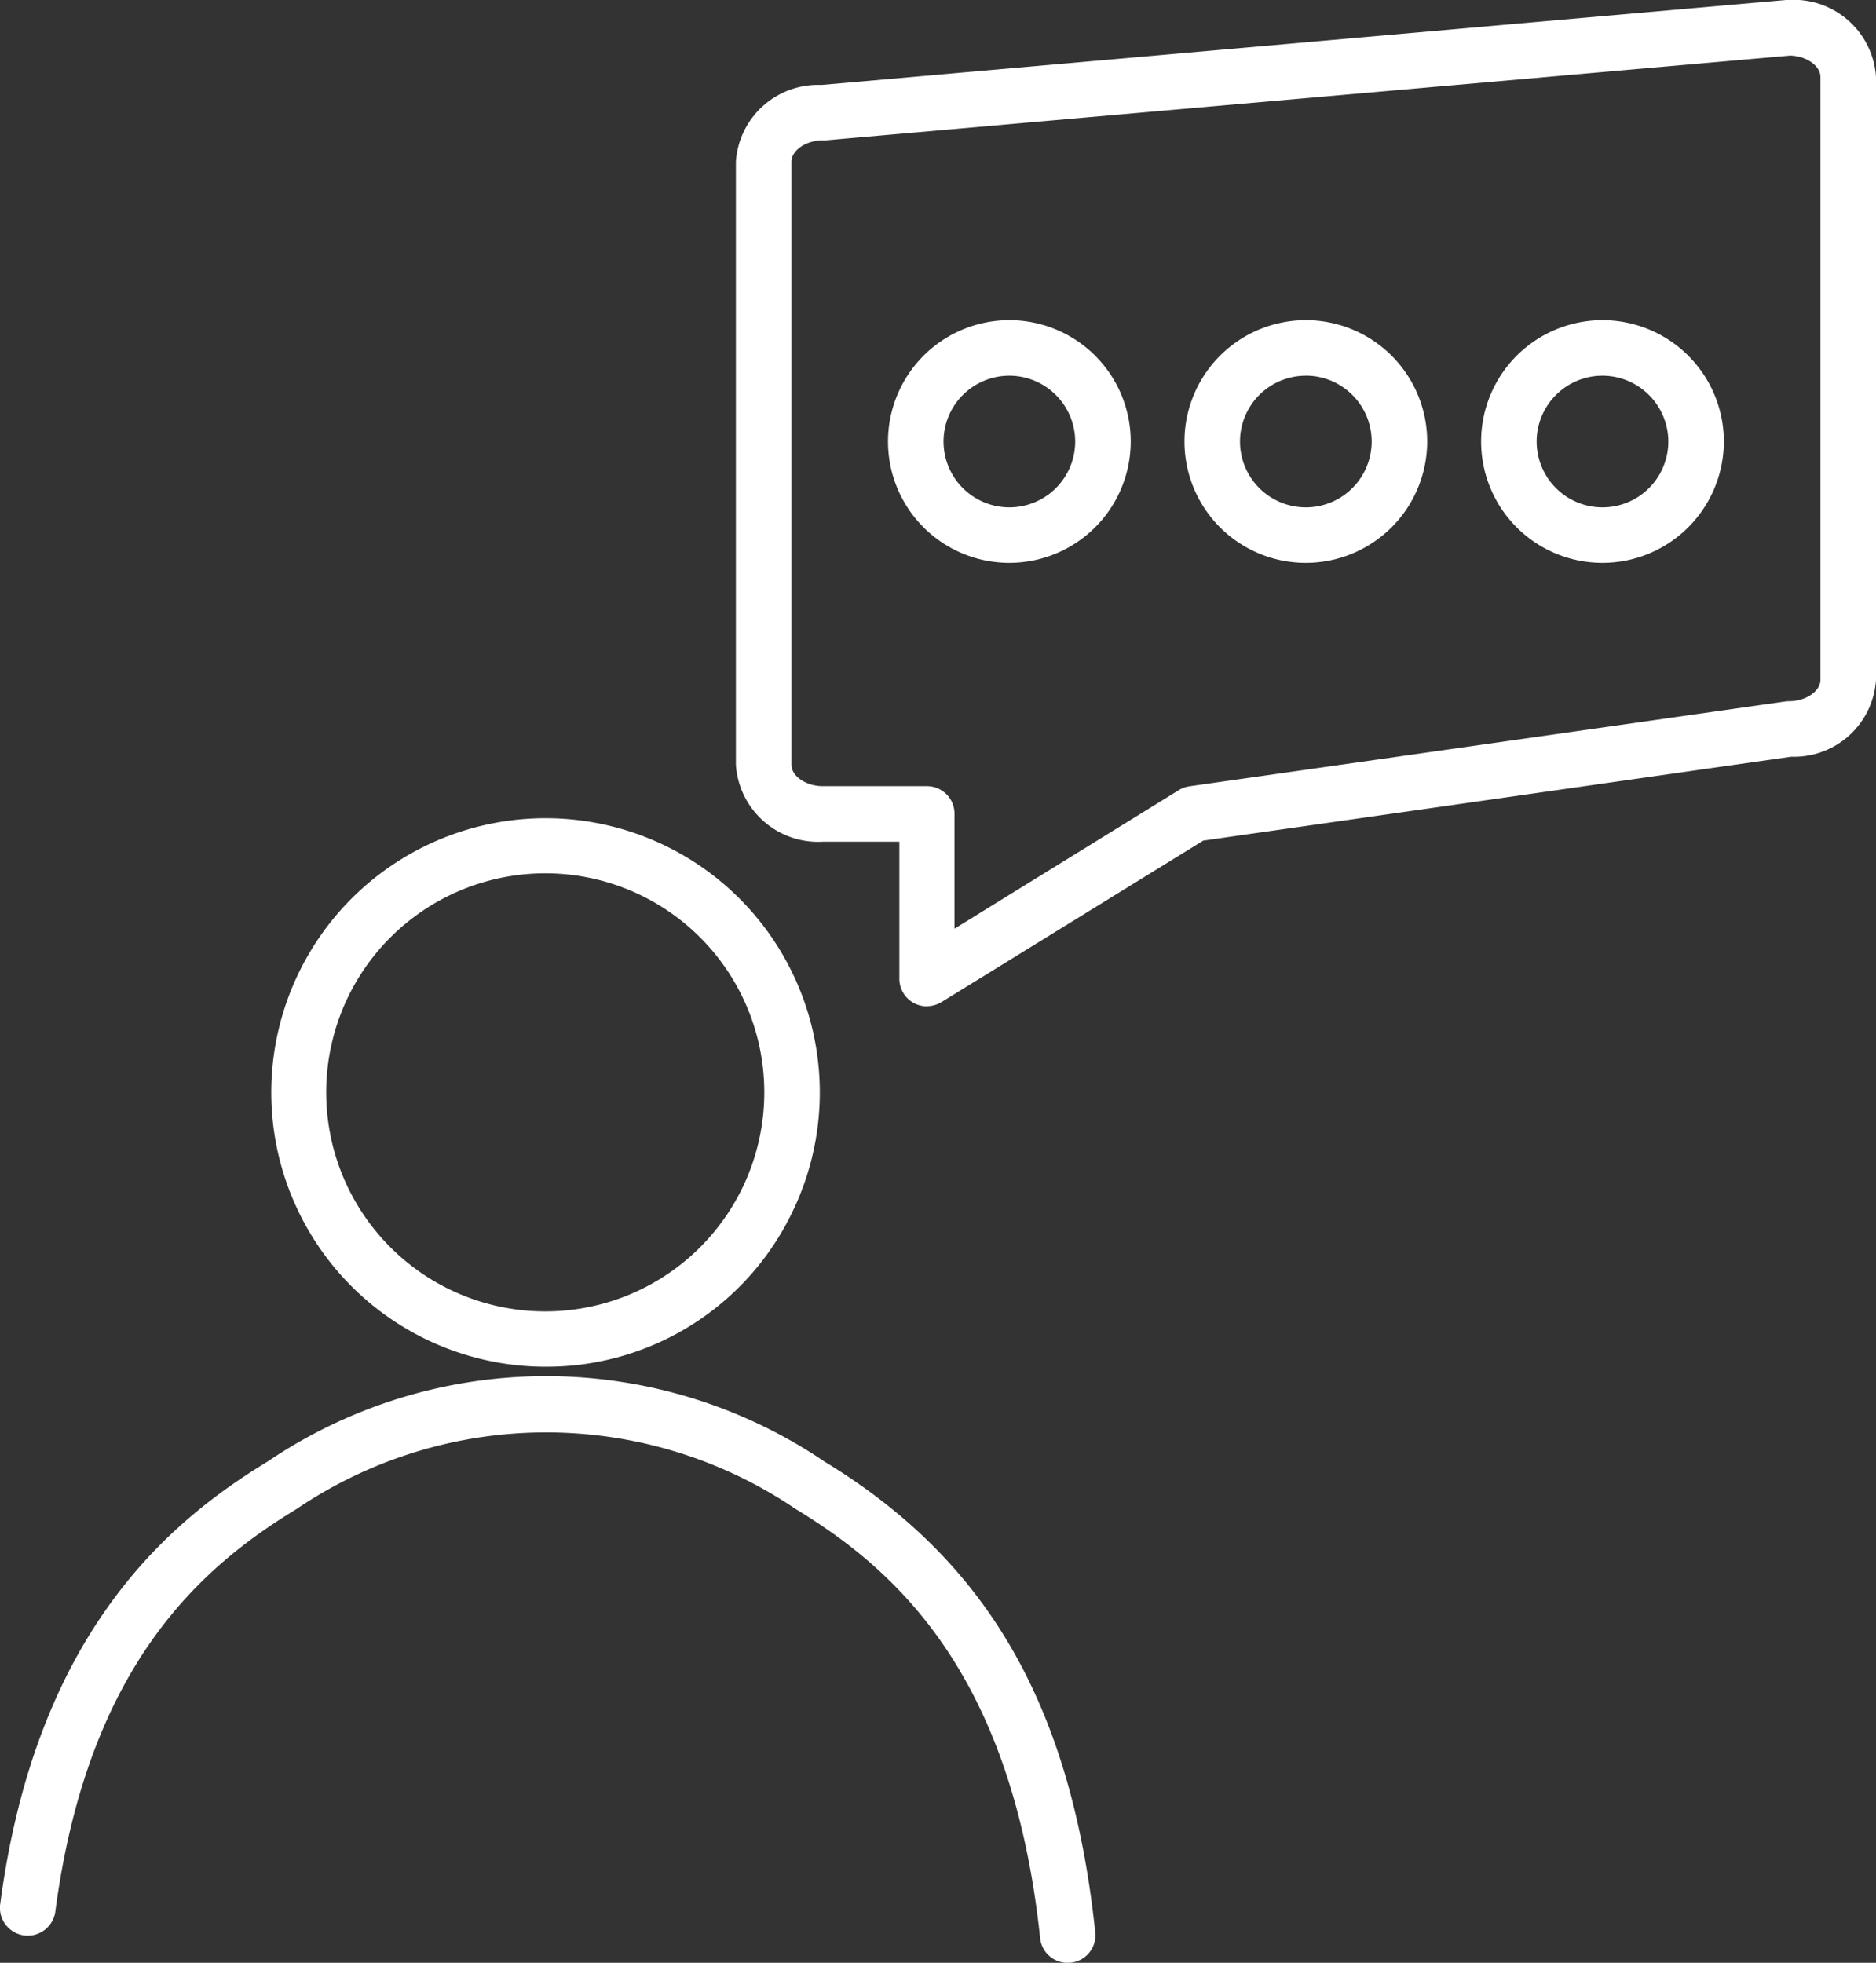 <svg id="グループ_717" data-name="グループ 717" xmlns="http://www.w3.org/2000/svg" xmlns:xlink="http://www.w3.org/1999/xlink" width="40.809" height="42.698" viewBox="0 0 40.809 42.698">
  <rect x="0" y="0" width="40.809" height="42.698" fill="#333333" stroke="none"/>
  <defs>
    <clipPath id="clip-path">
      <rect id="長方形_1612" data-name="長方形 1612" width="40.809" height="42.699" fill="#fff"/>
    </clipPath>
  </defs>
  <g id="グループ_716" data-name="グループ 716" clip-path="url(#clip-path)">
    <path id="パス_364" data-name="パス 364" d="M27.912,78.2a5.966,5.966,0,1,1,5.34-3.291,5.927,5.927,0,0,1-5.34,3.291m0-10.733a4.765,4.765,0,1,0,4.766,4.759,4.764,4.764,0,0,0-4.766-4.759" transform="translate(-16.052 -48.469)" fill="#fff"/>
    <path id="パス_365" data-name="パス 365" d="M23.226,124.243a.6.6,0,0,1-.6-.541c-.612-5.777-3.162-8.021-5.315-9.33a9.676,9.676,0,0,0-10.862,0c-2.07,1.259-4.536,3.393-5.245,8.753a.6.6,0,1,1-1.2-.158c.785-5.935,3.695-8.337,5.815-9.627a10.8,10.8,0,0,1,12.118,0c3.551,2.16,5.368,5.317,5.888,10.235a.6.6,0,0,1-.537.665q-.033,0-.064,0" transform="translate(0 -81.544)" fill="#fff"/>
    <path id="パス_366" data-name="パス 366" d="M63.771,21.893a.6.6,0,0,1-.6-.6V18.311H61.506a1.794,1.794,0,0,1-1.891-1.673V3.522a1.79,1.79,0,0,1,1.862-1.673L82.472,0l.053,0a1.794,1.794,0,0,1,1.891,1.673V14.79a1.788,1.788,0,0,1-1.844,1.672l-12.79,1.825L64.088,21.8a.6.6,0,0,1-.317.09M82.548,1.21,61.559,3.055l-.053,0c-.364,0-.683.217-.683.465V16.638c0,.248.319.465.683.465h2.265a.6.6,0,0,1,.6.6v2.5l4.878-3.013a.607.607,0,0,1,.232-.084L82.44,15.261a.649.649,0,0,1,.085-.006c.363,0,.682-.217.682-.465V1.674c0-.242-.305-.455-.659-.464" transform="translate(-43.607 -0.001)" fill="#fff"/>
    <path id="パス_367" data-name="パス 367" d="M98.6,31.216a2.64,2.64,0,1,1,2.64-2.64,2.643,2.643,0,0,1-2.64,2.64m0-4.072a1.432,1.432,0,1,0,1.432,1.432A1.433,1.433,0,0,0,98.6,27.143" transform="translate(-70.194 -18.971)" fill="#fff"/>
    <path id="パス_368" data-name="パス 368" d="M74.577,31.216a2.64,2.64,0,1,1,2.64-2.64,2.643,2.643,0,0,1-2.64,2.64m0-4.072a1.432,1.432,0,1,0,1.432,1.432,1.434,1.434,0,0,0-1.432-1.432" transform="translate(-52.62 -18.971)" fill="#fff"/>
    <path id="パス_369" data-name="パス 369" d="M122.626,31.216a2.64,2.64,0,1,1,2.64-2.64,2.643,2.643,0,0,1-2.64,2.64m0-4.072a1.432,1.432,0,1,0,1.432,1.432,1.434,1.434,0,0,0-1.432-1.432" transform="translate(-87.767 -18.971)" fill="#fff"/>
  </g>
</svg>
